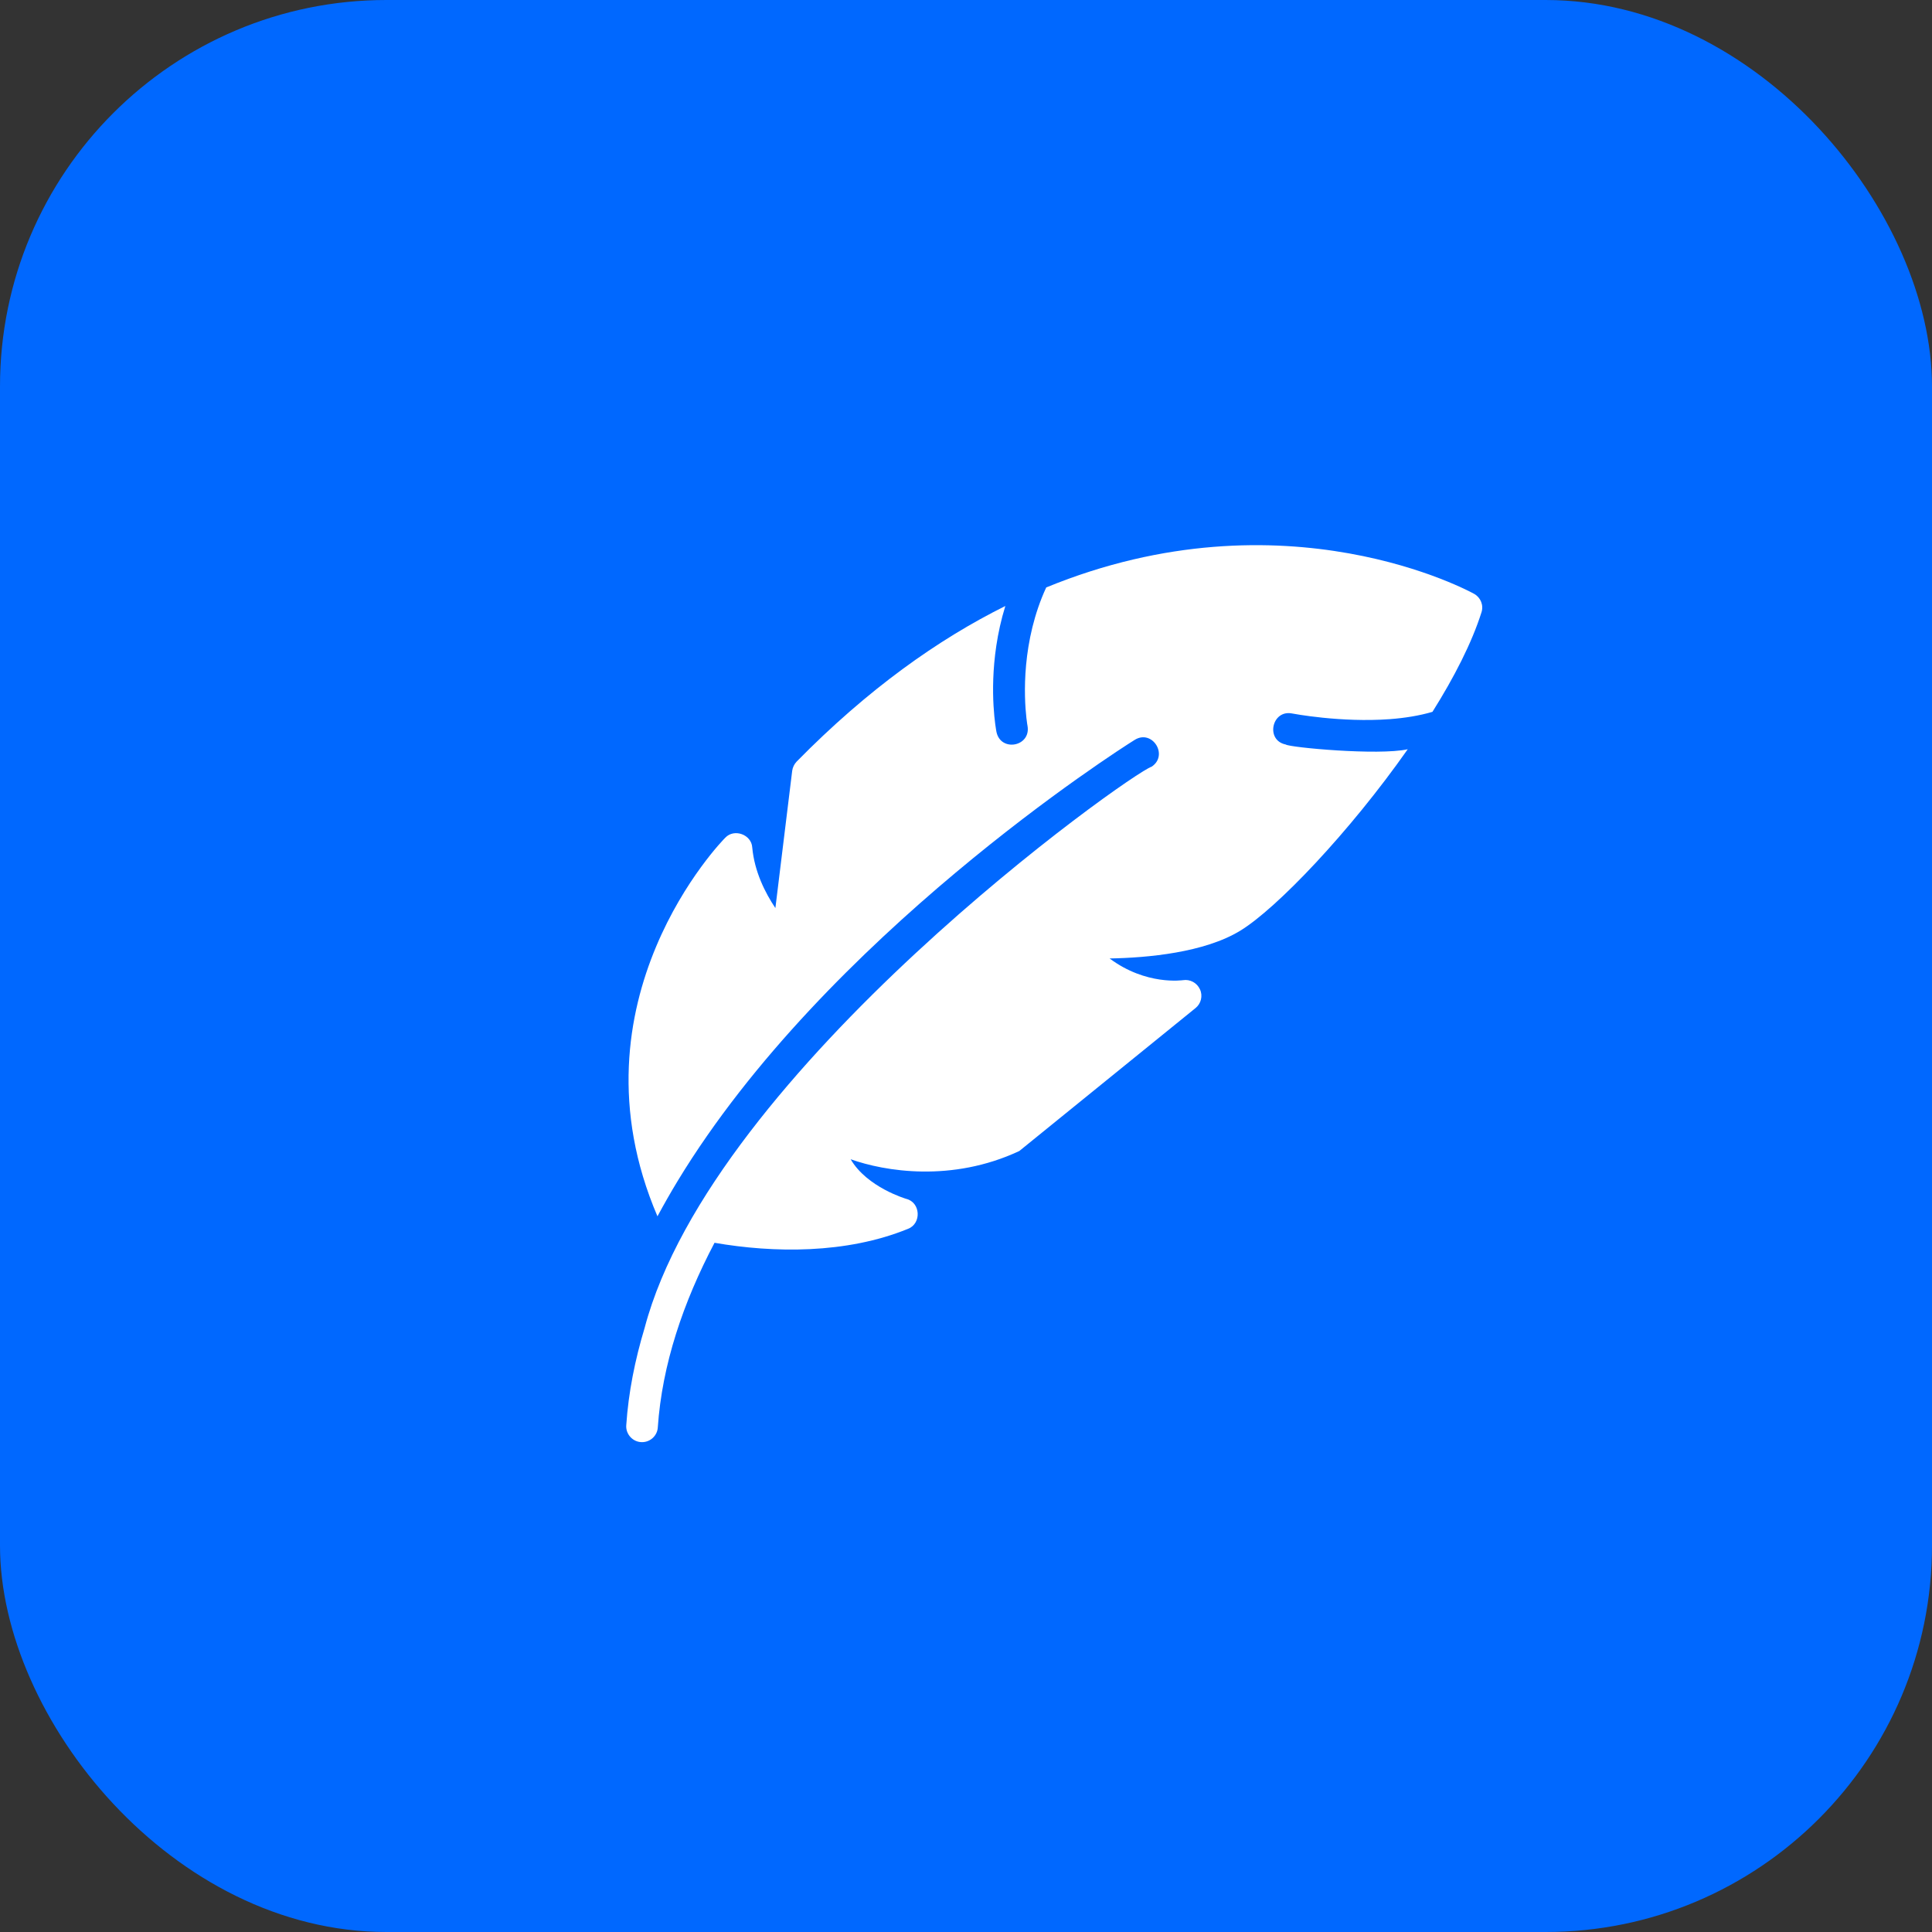 <svg width="80" height="80" viewBox="0 0 80 80" fill="none" xmlns="http://www.w3.org/2000/svg">
<rect x="0" y="0" width="80" height="80" fill="#333333" stroke="none"/>
<rect width="80" height="80" rx="16" fill="#0068FF"/>
<path d="M61.048 24.594C60.943 24.535 53.218 20.262 43.322 24.325C43.066 24.876 42.883 25.434 42.751 25.965C42.207 28.17 42.541 30.034 42.548 30.06C42.694 30.917 41.439 31.15 41.262 30.31C41.242 30.211 40.96 28.708 41.255 26.74C41.334 26.215 41.452 25.663 41.629 25.093C38.853 26.471 35.933 28.538 32.986 31.537C32.888 31.642 32.822 31.773 32.803 31.918L32.107 37.601C31.68 36.964 31.241 36.091 31.149 35.094C31.119 34.556 30.401 34.296 30.033 34.687C29.961 34.752 23.398 41.433 27.224 50.365C27.494 49.866 27.769 49.38 28.064 48.895C34.194 38.795 46.315 31.051 46.984 30.638C47.708 30.182 48.403 31.271 47.686 31.747C46.807 32.022 29.511 44.314 26.693 54.985C26.293 56.31 26.023 57.656 25.932 59.014C25.902 59.389 26.21 59.721 26.588 59.716C26.929 59.716 27.218 59.447 27.238 59.106C27.415 56.507 28.288 53.928 29.587 51.461C32.034 51.885 35.036 51.928 37.6 50.883C38.165 50.665 38.123 49.791 37.528 49.643C37.508 49.636 35.9 49.164 35.224 48.002C36.625 48.502 39.411 48.971 42.207 47.661C42.207 47.661 49.504 41.742 49.504 41.742C49.734 41.558 49.813 41.236 49.688 40.967C49.563 40.692 49.274 40.541 48.986 40.587C48.966 40.587 47.457 40.816 45.947 39.688C47.522 39.661 49.872 39.445 51.355 38.539C52.864 37.62 55.896 34.438 58.291 31.025C57.074 31.294 53.387 30.949 53.238 30.828C52.393 30.656 52.659 29.385 53.494 29.542C53.527 29.548 55.515 29.929 57.556 29.778C58.154 29.732 58.757 29.64 59.315 29.476C60.214 28.046 60.943 26.622 61.343 25.361C61.441 25.066 61.317 24.751 61.048 24.594Z" fill="white"/>
</svg>
